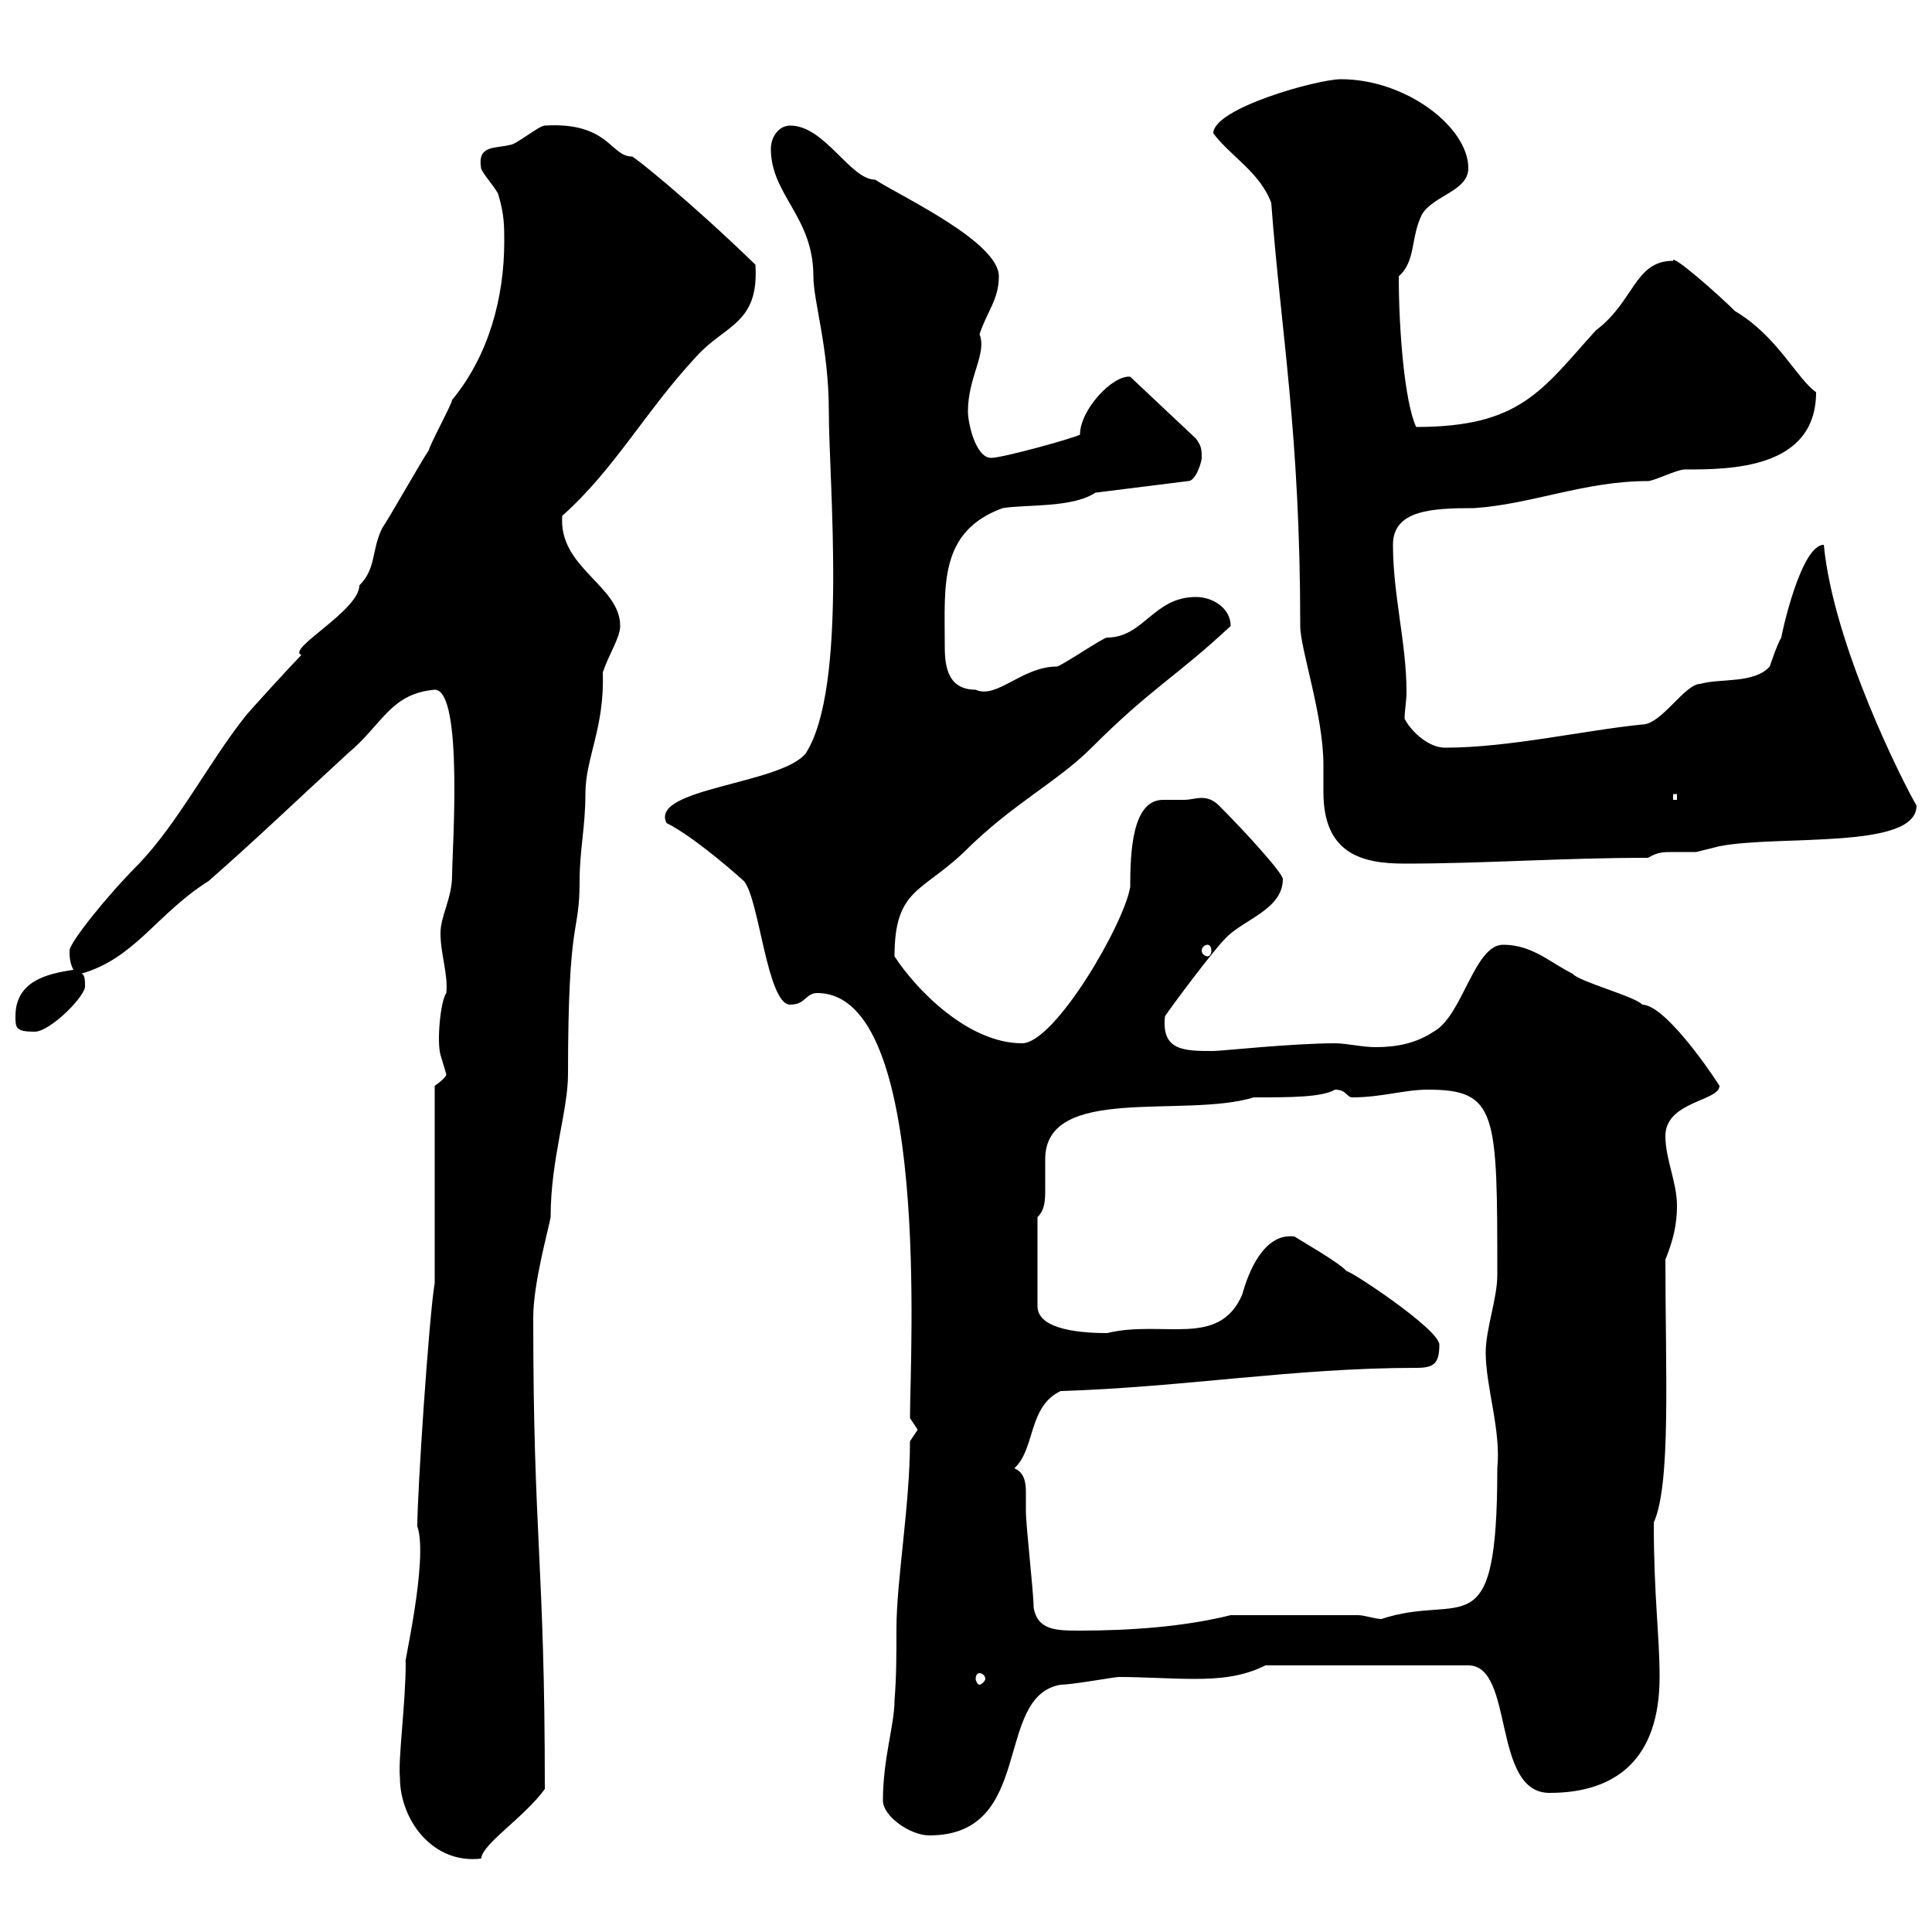 <svg xmlns="http://www.w3.org/2000/svg" xmlns:xlink="http://www.w3.org/1999/xlink" width="300" height="300"><path d="M62.10 276C62.10 282.60 67.20 289.50 74.70 288.60C75 286.20 81.30 282.30 84.60 277.80C84.60 242.40 82.80 239.10 82.80 204.60C82.80 199.20 85.20 190.80 85.50 189C85.50 180 88.20 172.50 88.20 166.80C88.20 141.60 90 145.50 90 136.80C90 132 90.90 128.40 90.90 123.30C90.90 117.60 93.90 113.10 93.60 104.40C94.50 101.70 96.30 99 96.30 97.20C96.30 90.90 86.70 88.20 87.30 80.10C95.40 72.90 100.20 63.90 108 55.50C112.50 50.40 117.90 50.40 117.30 41.10C107.10 31.20 98.10 24 98.10 24.30C94.80 24.30 94.50 18.90 84.60 19.50C83.70 19.50 80.10 22.50 79.20 22.50C76.80 23.10 74.10 22.50 74.70 26.10C74.70 26.70 77.40 29.70 77.40 30.30C78.30 33.30 78.30 35.10 78.30 37.50C78.30 46.20 75.90 55.20 70.20 62.10C70.20 62.70 66.60 69.30 66.60 69.90C65.70 71.10 60.30 80.70 59.40 81.90C57.60 85.50 58.50 88.20 55.80 90.90C55.80 94.80 44.40 100.80 46.80 101.70C45.90 102.60 38.40 110.70 37.80 111.60C32.40 118.50 27.60 127.80 21.60 134.10C16.50 139.20 10.80 146.40 10.80 147.60C10.80 148.50 10.80 149.40 11.40 150.60C7.20 151.20 2.40 152.40 2.40 157.80C2.40 159.60 2.40 160.20 5.40 160.20C7.80 160.20 13.50 154.50 13.20 153C13.20 152.40 13.20 151.20 12.60 151.20C21 148.80 24.30 141.90 32.40 136.80C39.60 130.50 46.80 123.60 54 117C59.40 112.50 60.60 107.70 67.50 107.10C72 107.10 70.20 132.30 70.20 135.90C70.20 139.50 68.40 142.20 68.40 144.90C68.40 148.20 69.60 151.20 69.30 154.20C68.40 155.40 67.80 161.70 68.40 163.80C68.40 163.80 69.30 166.80 69.30 166.80C69.30 167.40 67.50 168.60 67.50 168.60L67.50 199.20C66.60 204.60 64.80 231.60 64.80 237C66.60 242.10 62.40 259.80 63 258C63 264.60 61.80 273 62.10 276ZM137.10 279.60C137.10 282 141.30 285 144.30 285C160.80 285 154.20 263.40 164.70 261.60C166.50 261.60 173.10 260.40 173.70 260.40C177.60 260.40 181.80 260.70 185.40 260.70C189.30 260.70 192.90 260.40 196.50 258.60L228 258.60C235.20 258.60 231.60 278.40 240.60 278.40C251.10 278.40 257.70 273 257.70 260.40C257.70 253.80 256.80 248.10 256.80 236.40C259.50 230.40 258.60 213 258.60 195.60C259.80 192.60 260.40 190.20 260.40 187.20C260.40 183.60 258.60 180 258.60 176.40C258.60 171 267 171 267 168.60C264.90 165.30 258.30 156 255 156C254.10 154.80 245.10 152.40 244.20 151.20C240.60 149.40 237.90 146.70 233.40 146.70C228.90 146.70 227.10 157.80 222.60 160.20C219.90 162 216.90 162.60 213.60 162.60C211.50 162.60 209.10 162 207.30 162C200.70 162 189.60 163.20 188.40 163.20C183.90 163.20 180.30 163.20 180.90 157.80C182.10 156 188.40 147.60 190.20 145.80C192.90 142.80 199.20 141.30 199.20 136.50C199.20 135.60 193.50 129.30 189.30 125.10C188.40 124.20 187.50 123.90 186.60 123.90C185.70 123.90 184.80 124.20 183.90 124.20C182.70 124.20 181.80 124.20 180.60 124.20C175.80 124.20 175.50 132.30 175.50 137.70C174.60 143.40 163.80 162 158.70 162C150.30 162 142.20 153.60 138.90 148.50C138.90 138 143.10 138.60 149.70 132.30C157.20 124.80 164.10 121.50 169.50 116.10C178.80 106.80 182.40 105.30 191.10 97.20C191.10 94.50 188.40 92.70 185.70 92.70C179.10 92.70 177.60 99 171.90 99C171.30 99 164.70 103.50 164.10 103.50C158.70 103.50 154.80 108.60 151.50 107.10C146.70 107.10 146.70 102.60 146.70 99.90C146.70 90.90 145.80 82.50 155.70 78.90C159.30 78.30 166.50 78.90 170.10 76.50L184.50 74.70C185.70 74.70 186.60 71.70 186.60 71.10C186.60 69.90 186.60 69.30 185.70 68.10L175.50 58.50C172.80 58.20 167.70 63.60 167.70 67.50C166.50 68.10 155.70 71.10 153.90 71.10C151.50 71.10 150.30 65.70 150.30 63.90C150.30 58.50 153.30 54.90 152.10 51.90C153.30 48.30 155.10 46.50 155.10 42.90C155.10 37.50 139.50 30.30 135.90 27.90C132 27.90 128.10 19.50 122.70 19.50C120.90 19.50 119.70 21.30 119.70 23.10C119.70 30.30 126.30 33.60 126.30 42.90C126.30 46.80 128.70 54 128.70 63.90C128.70 75 131.70 106.80 125.10 117C121.20 121.80 100.80 122.40 103.50 127.80C107.10 129.60 112.50 134.10 115.50 136.80C117.90 139.50 119.10 156 122.70 156C125.10 156 125.10 154.20 126.90 154.20C144.60 154.20 141.30 210.60 141.30 220.20C141.30 220.20 142.50 222 142.50 222C142.50 222 141.30 223.80 141.30 223.80C141.30 233.70 139.20 245.40 139.20 252.90C139.20 256.80 139.20 260.40 138.90 264C138.90 267.90 137.10 273 137.10 279.60ZM152.10 259.80C152.40 259.80 153 260.10 153 260.70C153 261 152.40 261.60 152.10 261.60C151.80 261.60 151.50 261 151.50 260.70C151.50 260.10 151.80 259.80 152.10 259.80ZM160.50 249.60C160.50 247.20 159.30 237 159.30 234.60C159.30 233.70 159.30 232.80 159.30 231.60C159.30 230.10 159 228.60 157.50 228C160.80 225 159.60 218.40 164.70 216C183.90 215.40 201 212.40 219.90 212.40C222.60 212.40 223.50 211.80 223.50 208.80C223.50 206.40 209.40 197.10 209.10 197.40C208.20 196.20 201.90 192.60 201 192C196.20 191.40 193.80 197.70 192.90 201C189.30 209.40 180.60 204.90 171.90 207C166.50 207 161.10 206.10 161.10 202.80L161.10 189C162.30 187.80 162.30 186.30 162.30 184.50C162.30 183 162.30 181.50 162.30 180C162.30 168.30 183.90 173.70 194.70 170.40C200.40 170.40 205.20 170.40 207.30 169.20C209.10 169.20 209.10 170.40 210 170.40C214.50 170.40 218.10 169.20 221.70 169.20C232.50 169.20 232.50 172.80 232.50 198C232.50 201.60 230.70 206.40 230.70 210C230.70 215.40 233.10 222 232.50 228C232.50 256.50 227.10 247.20 214.50 251.40C213.60 251.40 211.80 250.80 210.90 250.80L191.10 250.80C183.90 252.60 175.50 253.20 167.70 253.20C164.10 253.20 161.10 253.20 160.50 249.60ZM187.50 146.70C187.80 146.70 188.10 147 188.10 147.60C188.10 148.20 187.80 148.50 187.50 148.50C187.20 148.50 186.60 148.20 186.60 147.60C186.60 147 187.20 146.70 187.50 146.70ZM197.40 31.50C198.90 51.60 201.90 67.20 201.90 97.20C201.90 100.80 205.50 111 205.50 118.80C205.50 120 205.50 121.50 205.50 123C205.50 132.60 211.50 134.10 218.10 134.10C230.70 134.10 242.40 133.20 255.90 133.20C257.40 132.30 258.30 132.30 259.80 132.30C260.40 132.30 261.60 132.30 263.40 132.30C263.40 132.30 267 131.40 267 131.40C276.30 129.60 297.60 132 297.60 125.10C295.50 121.50 284.70 100.20 283.20 84.60C279.60 84.60 276.60 98.70 276.60 99C276 99.90 274.80 103.50 274.80 103.50C272.40 106.20 267 105.30 264 106.20C261.60 106.20 258 112.50 255 112.50C246 113.40 234.30 116.10 224.40 116.10C221.70 116.10 219 113.40 218.10 111.60C218.10 110.40 218.40 108.90 218.40 107.40C218.40 99.90 216.30 92.40 216.30 84.60C216.30 79.20 222.30 78.90 228.90 78.90C237.90 78.30 246 74.70 255.90 74.70C256.80 74.70 260.40 72.90 261.60 72.90C268.50 72.90 282 72.90 282 60.90C279 58.80 276 52.20 269.40 48.30C266.70 45.60 259.50 39.30 259.80 40.50C253.80 40.50 253.80 46.80 247.80 51.30C239.40 60.60 236.10 66.30 219.90 66.30C218.10 62.40 217.20 51.30 217.20 42.90C219.90 40.50 219 36.90 220.80 33.30C222.60 30.30 228 29.70 228 26.10C228 19.80 218.40 12.30 208.20 12.30C204.60 12.30 188.40 16.80 188.40 20.70C191.10 24.30 195.60 26.70 197.40 31.50ZM259.80 123.30L260.40 123.30L260.40 124.20L259.80 124.20Z"/></svg>